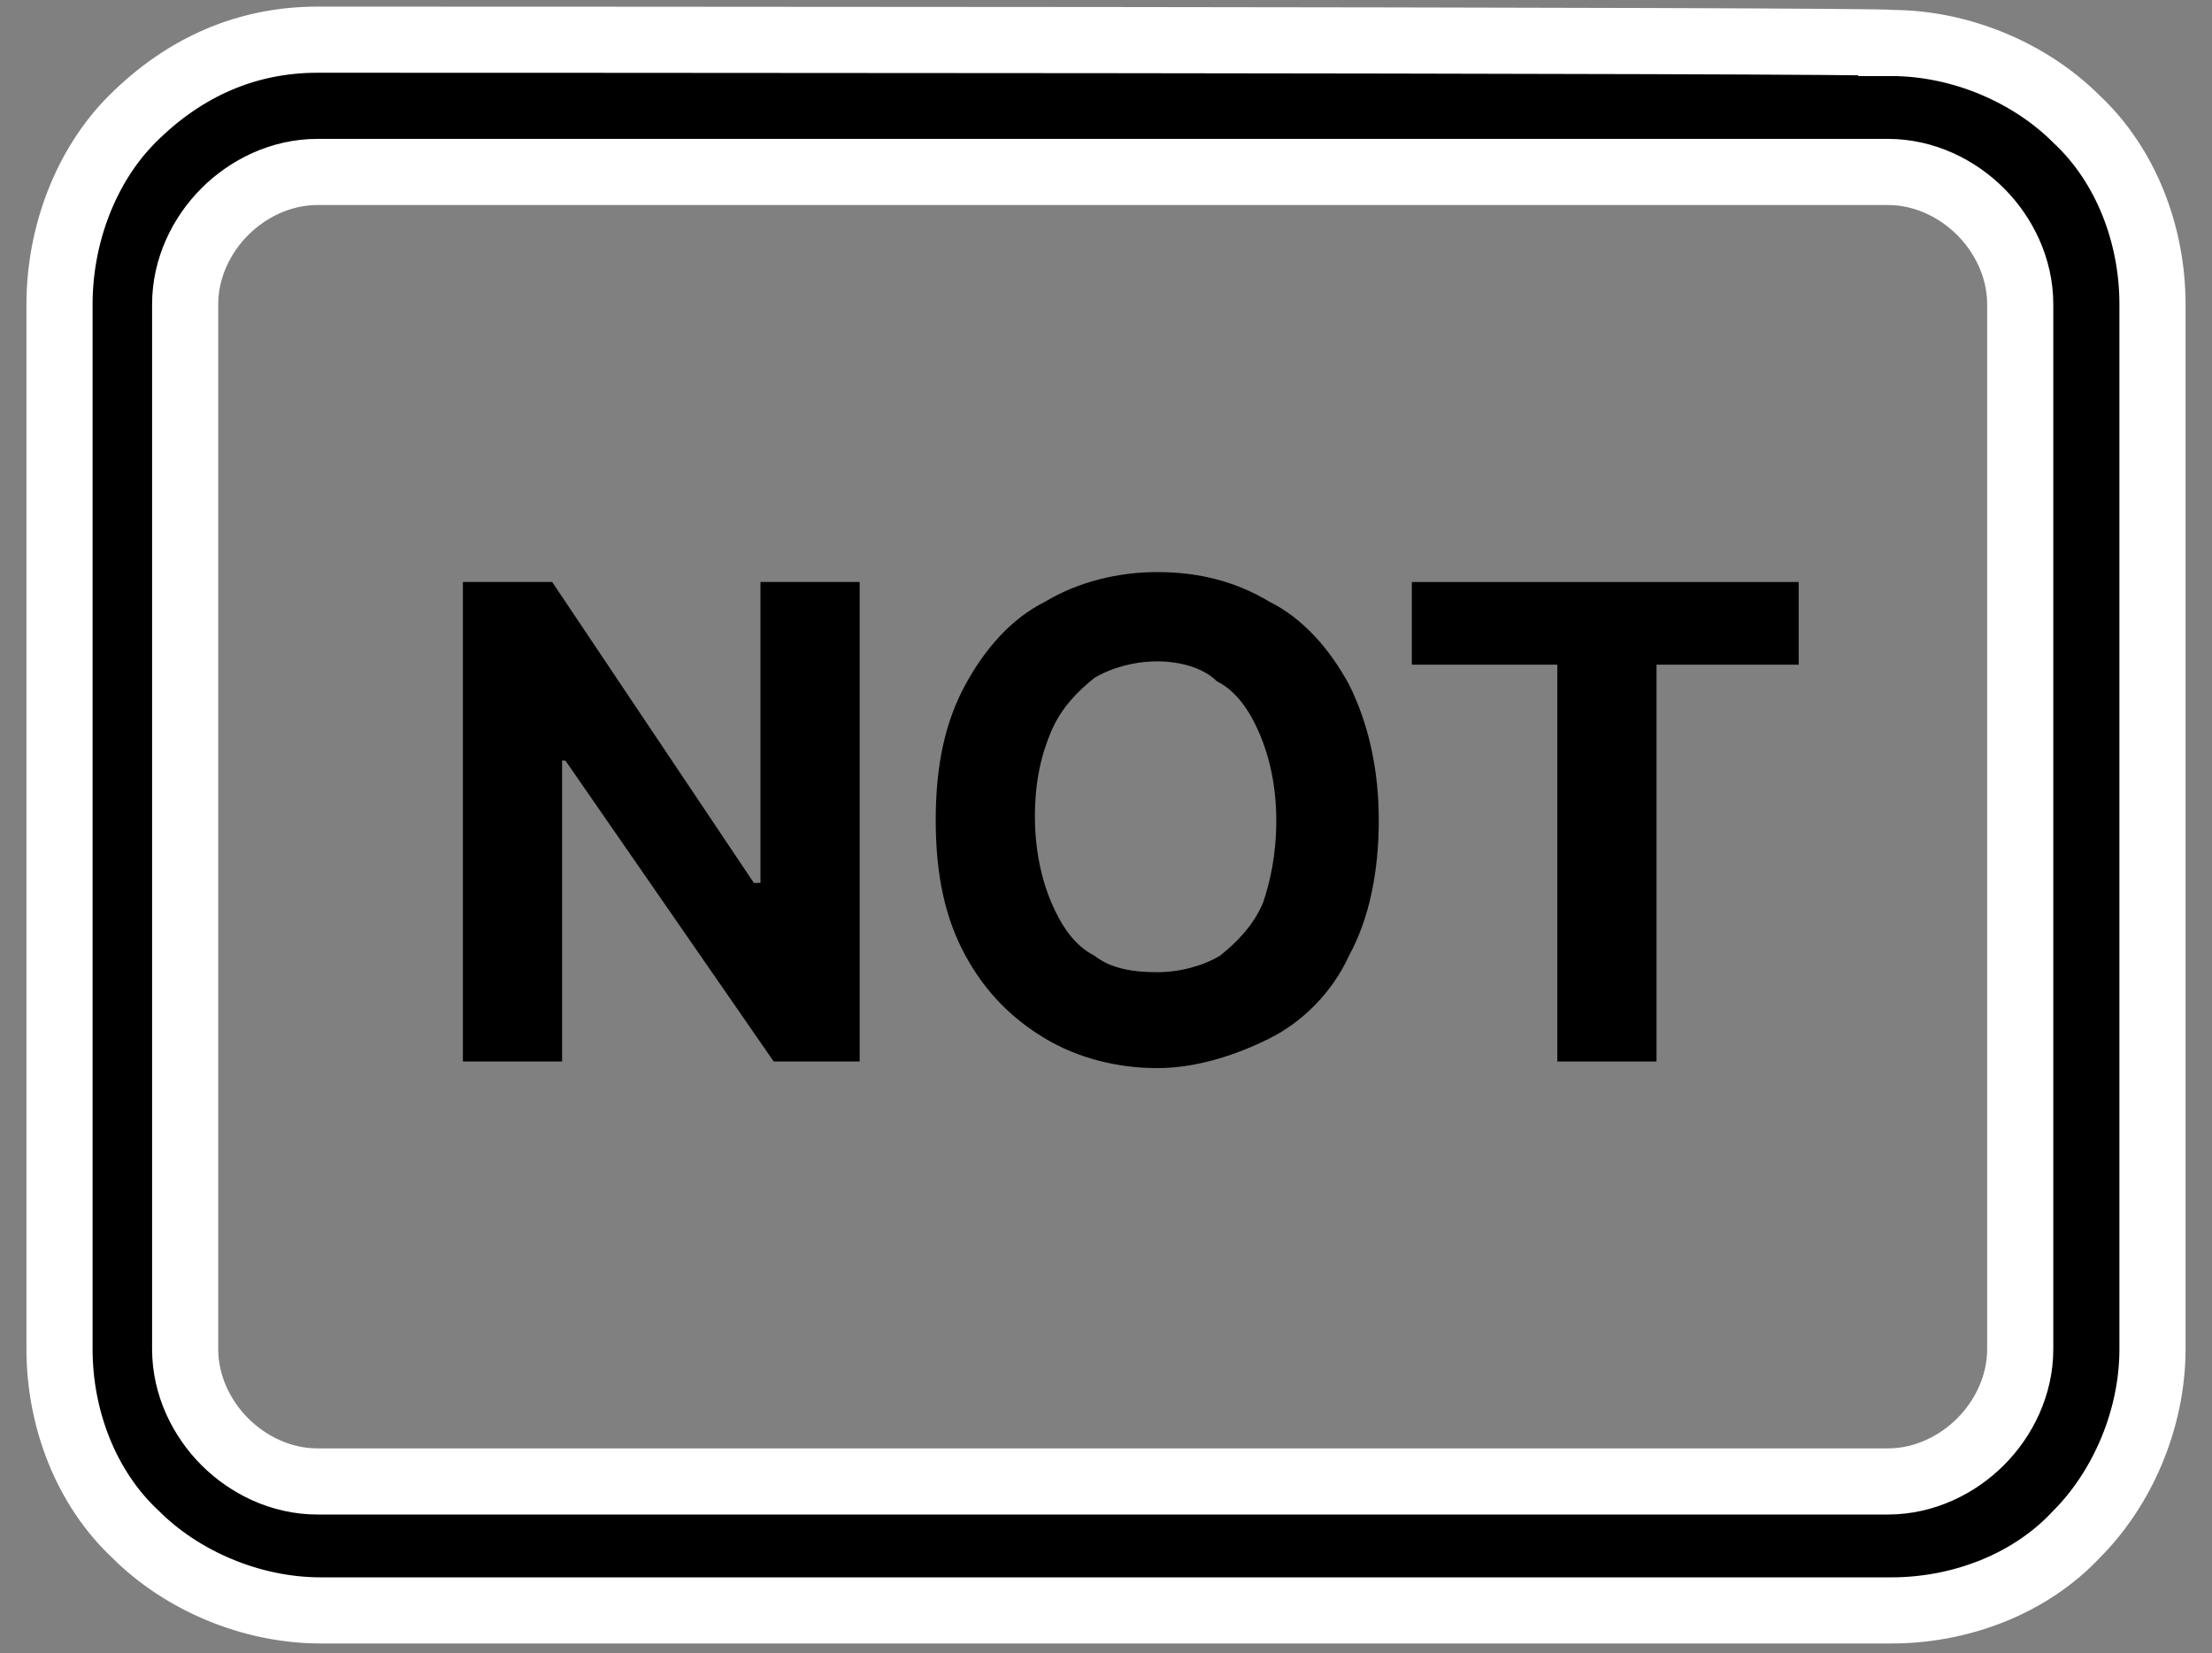 <svg xml:space="preserve" style="enable-background:new 0 0 66.9 50;" viewBox="0 0 66.9 50" y="0px" x="0px" xmlns:xlink="http://www.w3.org/1999/xlink" xmlns="http://www.w3.org/2000/svg" id="Layer_1" version="1.1">
<rect x="0" y="0" width="66.9" height="50" fill="#808080" stroke="none"/>
<style type="text/css">
	.st0{stroke:#FFFFFF;stroke-width:2;}
</style>
<g>
	<path d="M57.1,5.2c1.1,0,2.1,0.5,2.8,1.2c0.7,0.7,1.2,1.7,1.2,2.8v31.6c0,1.1-0.5,2.1-1.2,2.8
		c-0.7,0.7-1.7,1.2-2.8,1.2H9.6c-1.1,0-2.1-0.5-2.8-1.2c-0.7-0.7-1.2-1.7-1.2-2.8V9.2c0-1.1,0.5-2.1,1.2-2.8s1.7-1.2,2.8-1.2
		C9.6,5.2,57.1,5.2,57.1,5.2z M9.6,1.2C7.5,1.2,5.6,2,4,3.6C2.6,5,1.8,7.1,1.8,9.2v31.6c0,2.1,0.8,4.2,2.3,5.6
		c1.4,1.4,3.5,2.3,5.6,2.3h47.5c2.1,0,4.2-0.8,5.6-2.3c1.4-1.4,2.3-3.5,2.3-5.6V9.2c0-2.1-0.8-4.2-2.3-5.6c-1.4-1.4-3.5-2.3-5.6-2.3
		C57.2,1.2,9.6,1.2,9.6,1.2z" class="st0"></path>
	<path d="M26,17.6v14.5h-2.6L17.1,23H17v9.1H14V17.6h2.7l6.1,9.1H23v-9.1H26z"></path>
	<path d="M41.7,24.8c0,1.6-0.3,3-0.9,4.1c-0.5,1.1-1.4,2-2.4,2.5c-1,0.5-2.2,0.9-3.4,0.9s-2.4-0.3-3.4-0.9c-1-0.6-1.8-1.4-2.4-2.5
		c-0.6-1.1-0.9-2.4-0.9-4.1s0.3-3,0.9-4.1c0.6-1.1,1.4-2,2.4-2.5c1-0.6,2.2-0.9,3.4-0.9c1.3,0,2.4,0.3,3.4,0.9
		c1,0.5,1.8,1.4,2.4,2.5C41.4,21.9,41.7,23.3,41.7,24.8z M38.6,24.8c0-1-0.2-1.9-0.5-2.6c-0.3-0.7-0.7-1.3-1.3-1.6
		C36.4,20.2,35.7,20,35,20c-0.7,0-1.4,0.2-1.9,0.5c-0.5,0.4-1,0.9-1.3,1.6c-0.3,0.7-0.5,1.5-0.5,2.6c0,1,0.2,1.9,0.5,2.6
		c0.3,0.7,0.7,1.3,1.3,1.6c0.5,0.4,1.2,0.5,1.9,0.5c0.7,0,1.4-0.2,1.9-0.5c0.5-0.4,1-0.9,1.3-1.6C38.4,26.7,38.6,25.9,38.6,24.8z"></path>
	<path d="M42.7,20.1v-2.5h11.7v2.5h-4.3v12h-3v-12H42.7z"></path>
</g>
</svg>
